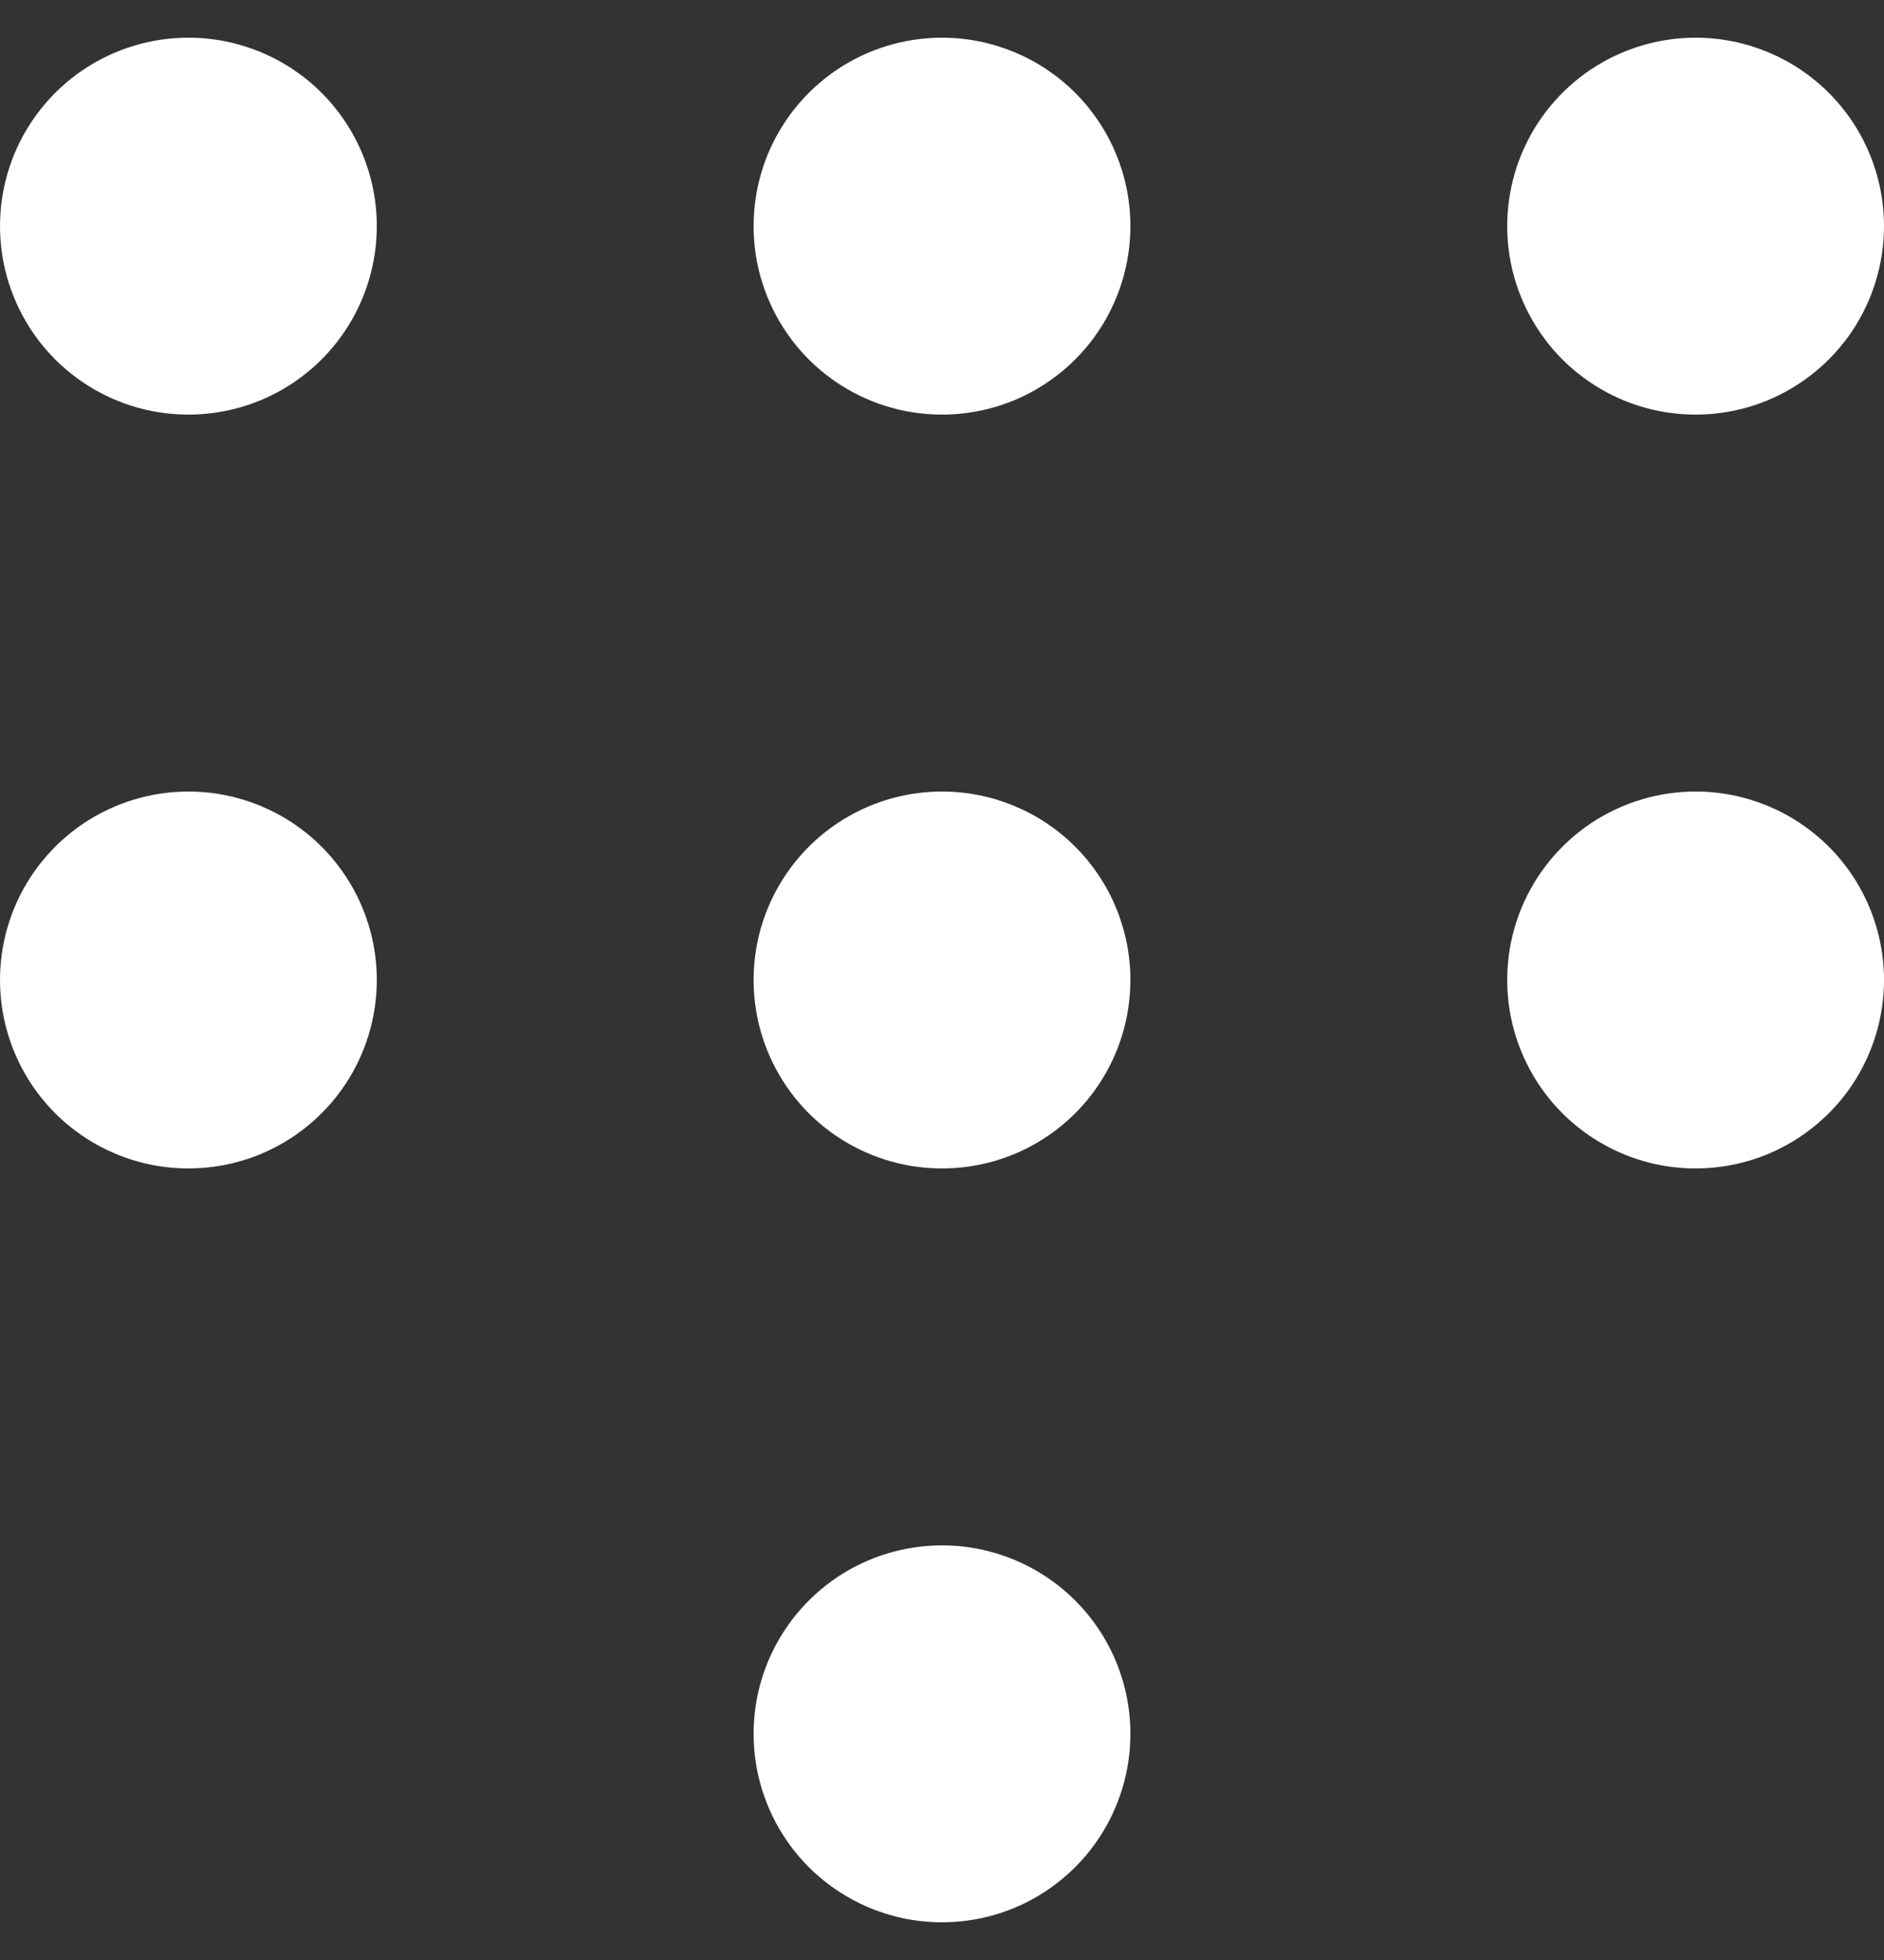 <svg width="25" height="26" viewBox="0 0 25 26" fill="none" xmlns="http://www.w3.org/2000/svg">
<rect x="0" y="0" width="25" height="26" fill="#333333" stroke="none"/>
<path d="M5 3C5 3.494 4.853 3.978 4.579 4.389C4.304 4.8 3.914 5.12 3.457 5.31C3 5.499 2.497 5.548 2.012 5.452C1.527 5.356 1.082 5.117 0.732 4.768C0.383 4.418 0.145 3.973 0.048 3.488C-0.048 3.003 0.001 2.5 0.19 2.043C0.38 1.586 0.7 1.196 1.111 0.921C1.522 0.647 2.006 0.5 2.5 0.5C3.163 0.5 3.799 0.763 4.268 1.232C4.737 1.701 5 2.337 5 3ZM12.5 0.5C12.005 0.5 11.522 0.647 11.111 0.921C10.7 1.196 10.38 1.586 10.19 2.043C10.001 2.5 9.952 3.003 10.048 3.488C10.145 3.973 10.383 4.418 10.732 4.768C11.082 5.117 11.527 5.356 12.012 5.452C12.497 5.548 13 5.499 13.457 5.31C13.914 5.12 14.304 4.8 14.579 4.389C14.853 3.978 15 3.494 15 3C15 2.337 14.737 1.701 14.268 1.232C13.799 0.763 13.163 0.5 12.5 0.5ZM22.5 0.5C22.006 0.5 21.522 0.647 21.111 0.921C20.7 1.196 20.38 1.586 20.19 2.043C20.001 2.5 19.952 3.003 20.048 3.488C20.145 3.973 20.383 4.418 20.732 4.768C21.082 5.117 21.527 5.356 22.012 5.452C22.497 5.548 23 5.499 23.457 5.31C23.913 5.12 24.304 4.8 24.579 4.389C24.853 3.978 25 3.494 25 3C25 2.337 24.737 1.701 24.268 1.232C23.799 0.763 23.163 0.5 22.5 0.5ZM2.5 10.5C2.006 10.5 1.522 10.647 1.111 10.921C0.7 11.196 0.38 11.586 0.19 12.043C0.001 12.5 -0.048 13.003 0.048 13.488C0.145 13.973 0.383 14.418 0.732 14.768C1.082 15.117 1.527 15.355 2.012 15.452C2.497 15.548 3 15.499 3.457 15.31C3.914 15.12 4.304 14.8 4.579 14.389C4.853 13.978 5 13.495 5 13C5 12.337 4.737 11.701 4.268 11.232C3.799 10.763 3.163 10.5 2.5 10.5ZM12.5 10.5C12.005 10.5 11.522 10.647 11.111 10.921C10.7 11.196 10.38 11.586 10.19 12.043C10.001 12.5 9.952 13.003 10.048 13.488C10.145 13.973 10.383 14.418 10.732 14.768C11.082 15.117 11.527 15.355 12.012 15.452C12.497 15.548 13 15.499 13.457 15.31C13.914 15.12 14.304 14.8 14.579 14.389C14.853 13.978 15 13.495 15 13C15 12.337 14.737 11.701 14.268 11.232C13.799 10.763 13.163 10.5 12.5 10.5ZM22.5 10.5C22.006 10.5 21.522 10.647 21.111 10.921C20.7 11.196 20.38 11.586 20.19 12.043C20.001 12.5 19.952 13.003 20.048 13.488C20.145 13.973 20.383 14.418 20.732 14.768C21.082 15.117 21.527 15.355 22.012 15.452C22.497 15.548 23 15.499 23.457 15.31C23.913 15.12 24.304 14.8 24.579 14.389C24.853 13.978 25 13.495 25 13C25 12.337 24.737 11.701 24.268 11.232C23.799 10.763 23.163 10.5 22.5 10.5ZM12.5 20.5C12.005 20.5 11.522 20.647 11.111 20.921C10.7 21.196 10.38 21.587 10.19 22.043C10.001 22.5 9.952 23.003 10.048 23.488C10.145 23.973 10.383 24.418 10.732 24.768C11.082 25.117 11.527 25.355 12.012 25.452C12.497 25.548 13 25.499 13.457 25.31C13.914 25.12 14.304 24.8 14.579 24.389C14.853 23.978 15 23.494 15 23C15 22.337 14.737 21.701 14.268 21.232C13.799 20.763 13.163 20.5 12.5 20.5Z" fill="white"/>
</svg>

